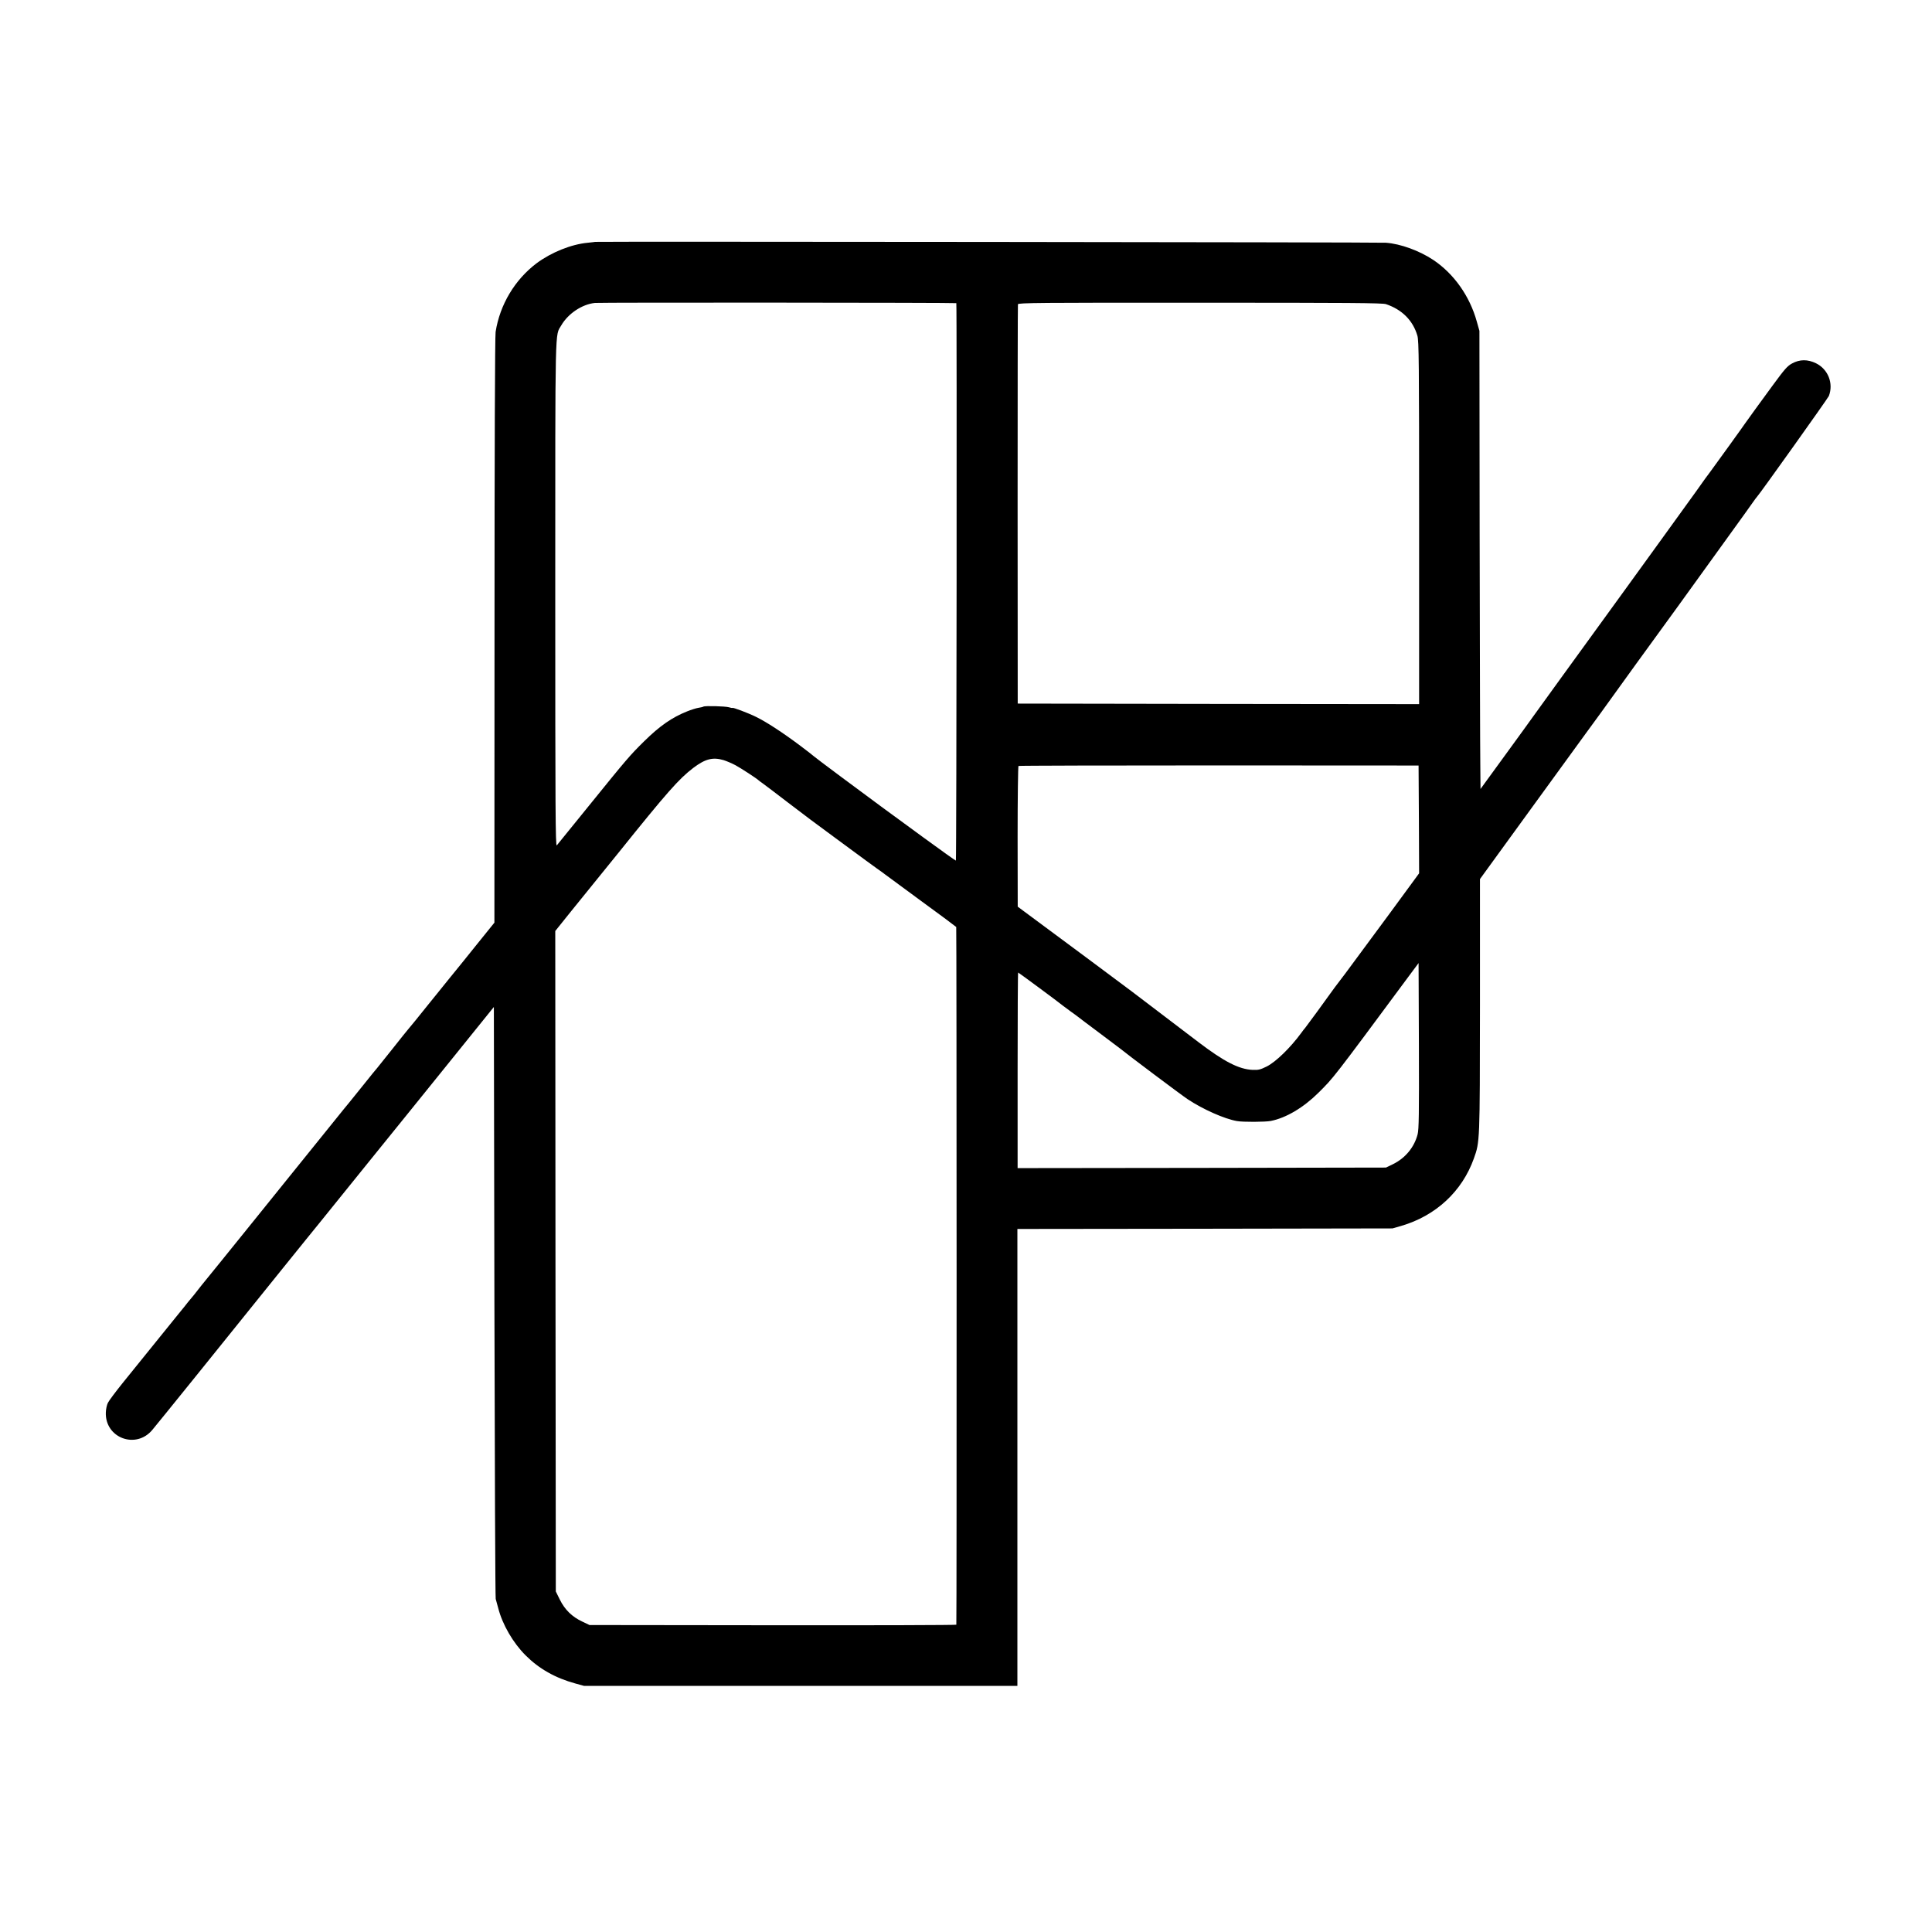 <?xml version="1.0" standalone="no"?>
<!DOCTYPE svg PUBLIC "-//W3C//DTD SVG 20010904//EN"
 "http://www.w3.org/TR/2001/REC-SVG-20010904/DTD/svg10.dtd">
<svg version="1.0" xmlns="http://www.w3.org/2000/svg"
 width="1778pt" height="1778pt" viewBox="0 0 1778 1778"
 preserveAspectRatio="xMidYMid meet">
<g transform="translate(0,1778) scale(0.1,-0.1)"
fill="#000000" stroke="none">
<path d="M5477 15554 c-1 -1 -32 -4 -68 -8 -152 -14 -337 -89 -471 -189 -200
-151 -338 -381 -377 -632 -6 -37 -10 -1108 -10 -2748 l-1 -2688 -167 -207
c-91 -114 -178 -221 -192 -238 -14 -17 -40 -49 -57 -70 -17 -21 -66 -82 -108
-134 -42 -52 -82 -102 -89 -110 -53 -67 -182 -226 -187 -230 -3 -3 -66 -81
-140 -175 -74 -93 -137 -172 -140 -175 -4 -3 -62 -75 -130 -160 -68 -85 -126
-157 -129 -160 -3 -3 -62 -75 -130 -160 -125 -156 -288 -357 -476 -590 -56
-69 -177 -219 -270 -335 -213 -264 -431 -534 -453 -560 -9 -11 -33 -40 -52
-65 -38 -49 -55 -70 -83 -103 -10 -12 -31 -37 -45 -56 -15 -19 -52 -64 -82
-101 -30 -37 -125 -154 -211 -261 -86 -107 -211 -261 -278 -344 -66 -82 -129
-166 -138 -185 -10 -19 -18 -59 -19 -88 -9 -235 277 -343 428 -161 58 69 619
764 1198 1484 111 138 209 259 218 270 18 21 108 133 582 720 151 187 315 390
364 450 49 61 244 303 435 539 l346 429 5 -2714 c3 -1493 8 -2723 12 -2734 3
-11 13 -49 23 -84 39 -152 136 -319 252 -435 123 -123 272 -208 458 -259 l80
-22 1994 0 1994 0 0 2102 0 2103 1726 2 1726 3 80 23 c319 93 561 318 669 621
55 154 55 149 56 1409 l0 1162 467 643 c256 353 483 665 503 692 20 28 84 114
141 193 93 128 157 217 323 448 27 38 73 101 101 139 65 88 511 704 546 754
14 20 109 151 210 291 102 140 200 278 219 305 19 28 38 52 41 55 20 19 651
904 660 926 44 116 -7 246 -119 301 -76 37 -149 37 -220 -2 -43 -23 -68 -52
-176 -199 -136 -186 -207 -283 -262 -361 -19 -27 -51 -73 -72 -101 -20 -29
-82 -114 -137 -190 -55 -77 -103 -143 -108 -149 -5 -5 -66 -89 -135 -187 -70
-97 -212 -294 -317 -439 -104 -144 -247 -341 -317 -438 -70 -97 -152 -210
-182 -251 -182 -251 -654 -901 -681 -940 -11 -16 -123 -171 -250 -345 l-230
-316 -2 233 c-2 128 -4 1077 -6 2108 l-2 1875 -24 85 c-65 235 -211 441 -401
568 -128 85 -301 148 -435 158 -56 5 -7273 12 -7278 8z m3324 -564 c6 -25 2
-5130 -4 -5130 -5 0 -137 95 -295 210 -158 116 -334 245 -392 287 -176 129
-615 456 -620 463 -3 4 -59 47 -125 97 -160 120 -313 220 -408 266 -73 36
-217 90 -217 82 0 -2 -15 1 -32 6 -35 10 -220 15 -235 6 -4 -3 -25 -8 -45 -11
-21 -3 -68 -18 -105 -33 -138 -55 -251 -133 -395 -275 -131 -129 -160 -163
-508 -593 -155 -192 -289 -357 -296 -365 -12 -12 -14 325 -14 2311 0 2538 -3
2373 55 2474 63 109 192 195 310 207 52 5 3325 3 3326 -2z m3954 -9 c148 -50
248 -150 289 -290 14 -48 16 -234 16 -1722 l0 -1669 -1847 2 -1847 3 -1 1830
c0 1007 1 1837 3 1845 3 13 197 15 1675 14 1366 0 1679 -2 1712 -13z m-6097
-4196 c29 -9 78 -30 110 -47 52 -28 200 -125 212 -138 3 -3 21 -17 40 -30 19
-14 122 -91 228 -173 106 -82 306 -232 445 -333 138 -102 263 -194 277 -204
14 -10 57 -41 95 -69 39 -27 75 -54 80 -58 6 -5 154 -114 330 -243 176 -128
322 -237 325 -241 4 -6 5 -6396 1 -6421 0 -4 -760 -6 -1688 -5 l-1688 2 -67
32 c-94 44 -160 109 -206 202 l-37 75 -3 3039 -2 3039 142 177 c79 97 203 250
276 341 74 91 147 181 162 200 453 564 557 681 690 783 110 83 179 101 278 72z
m6400 -546 l2 -496 -278 -379 c-153 -208 -334 -453 -402 -544 -69 -90 -132
-174 -140 -187 -23 -34 -223 -307 -229 -313 -4 -3 -19 -23 -35 -45 -101 -138
-235 -268 -319 -310 -59 -29 -75 -33 -130 -31 -125 6 -260 75 -492 251 -184
140 -589 448 -622 473 -28 22 -725 540 -908 675 l-139 103 -1 645 c0 354 4
647 8 650 4 3 834 5 1845 5 l1837 -1 3 -496z m-12 -2899 c-31 -118 -112 -217
-225 -273 l-66 -32 -1695 -3 -1695 -2 0 900 c0 495 2 900 5 900 5 -1 376 -275
413 -306 10 -8 42 -32 70 -52 29 -20 59 -43 67 -49 8 -7 96 -73 195 -147 99
-74 185 -139 190 -143 64 -53 569 -432 625 -469 142 -94 339 -181 453 -201 55
-10 261 -9 312 1 141 28 300 122 440 261 139 138 130 126 830 1071 l90 121 3
-760 c2 -633 0 -770 -12 -817z"/>
</g>
</svg>
